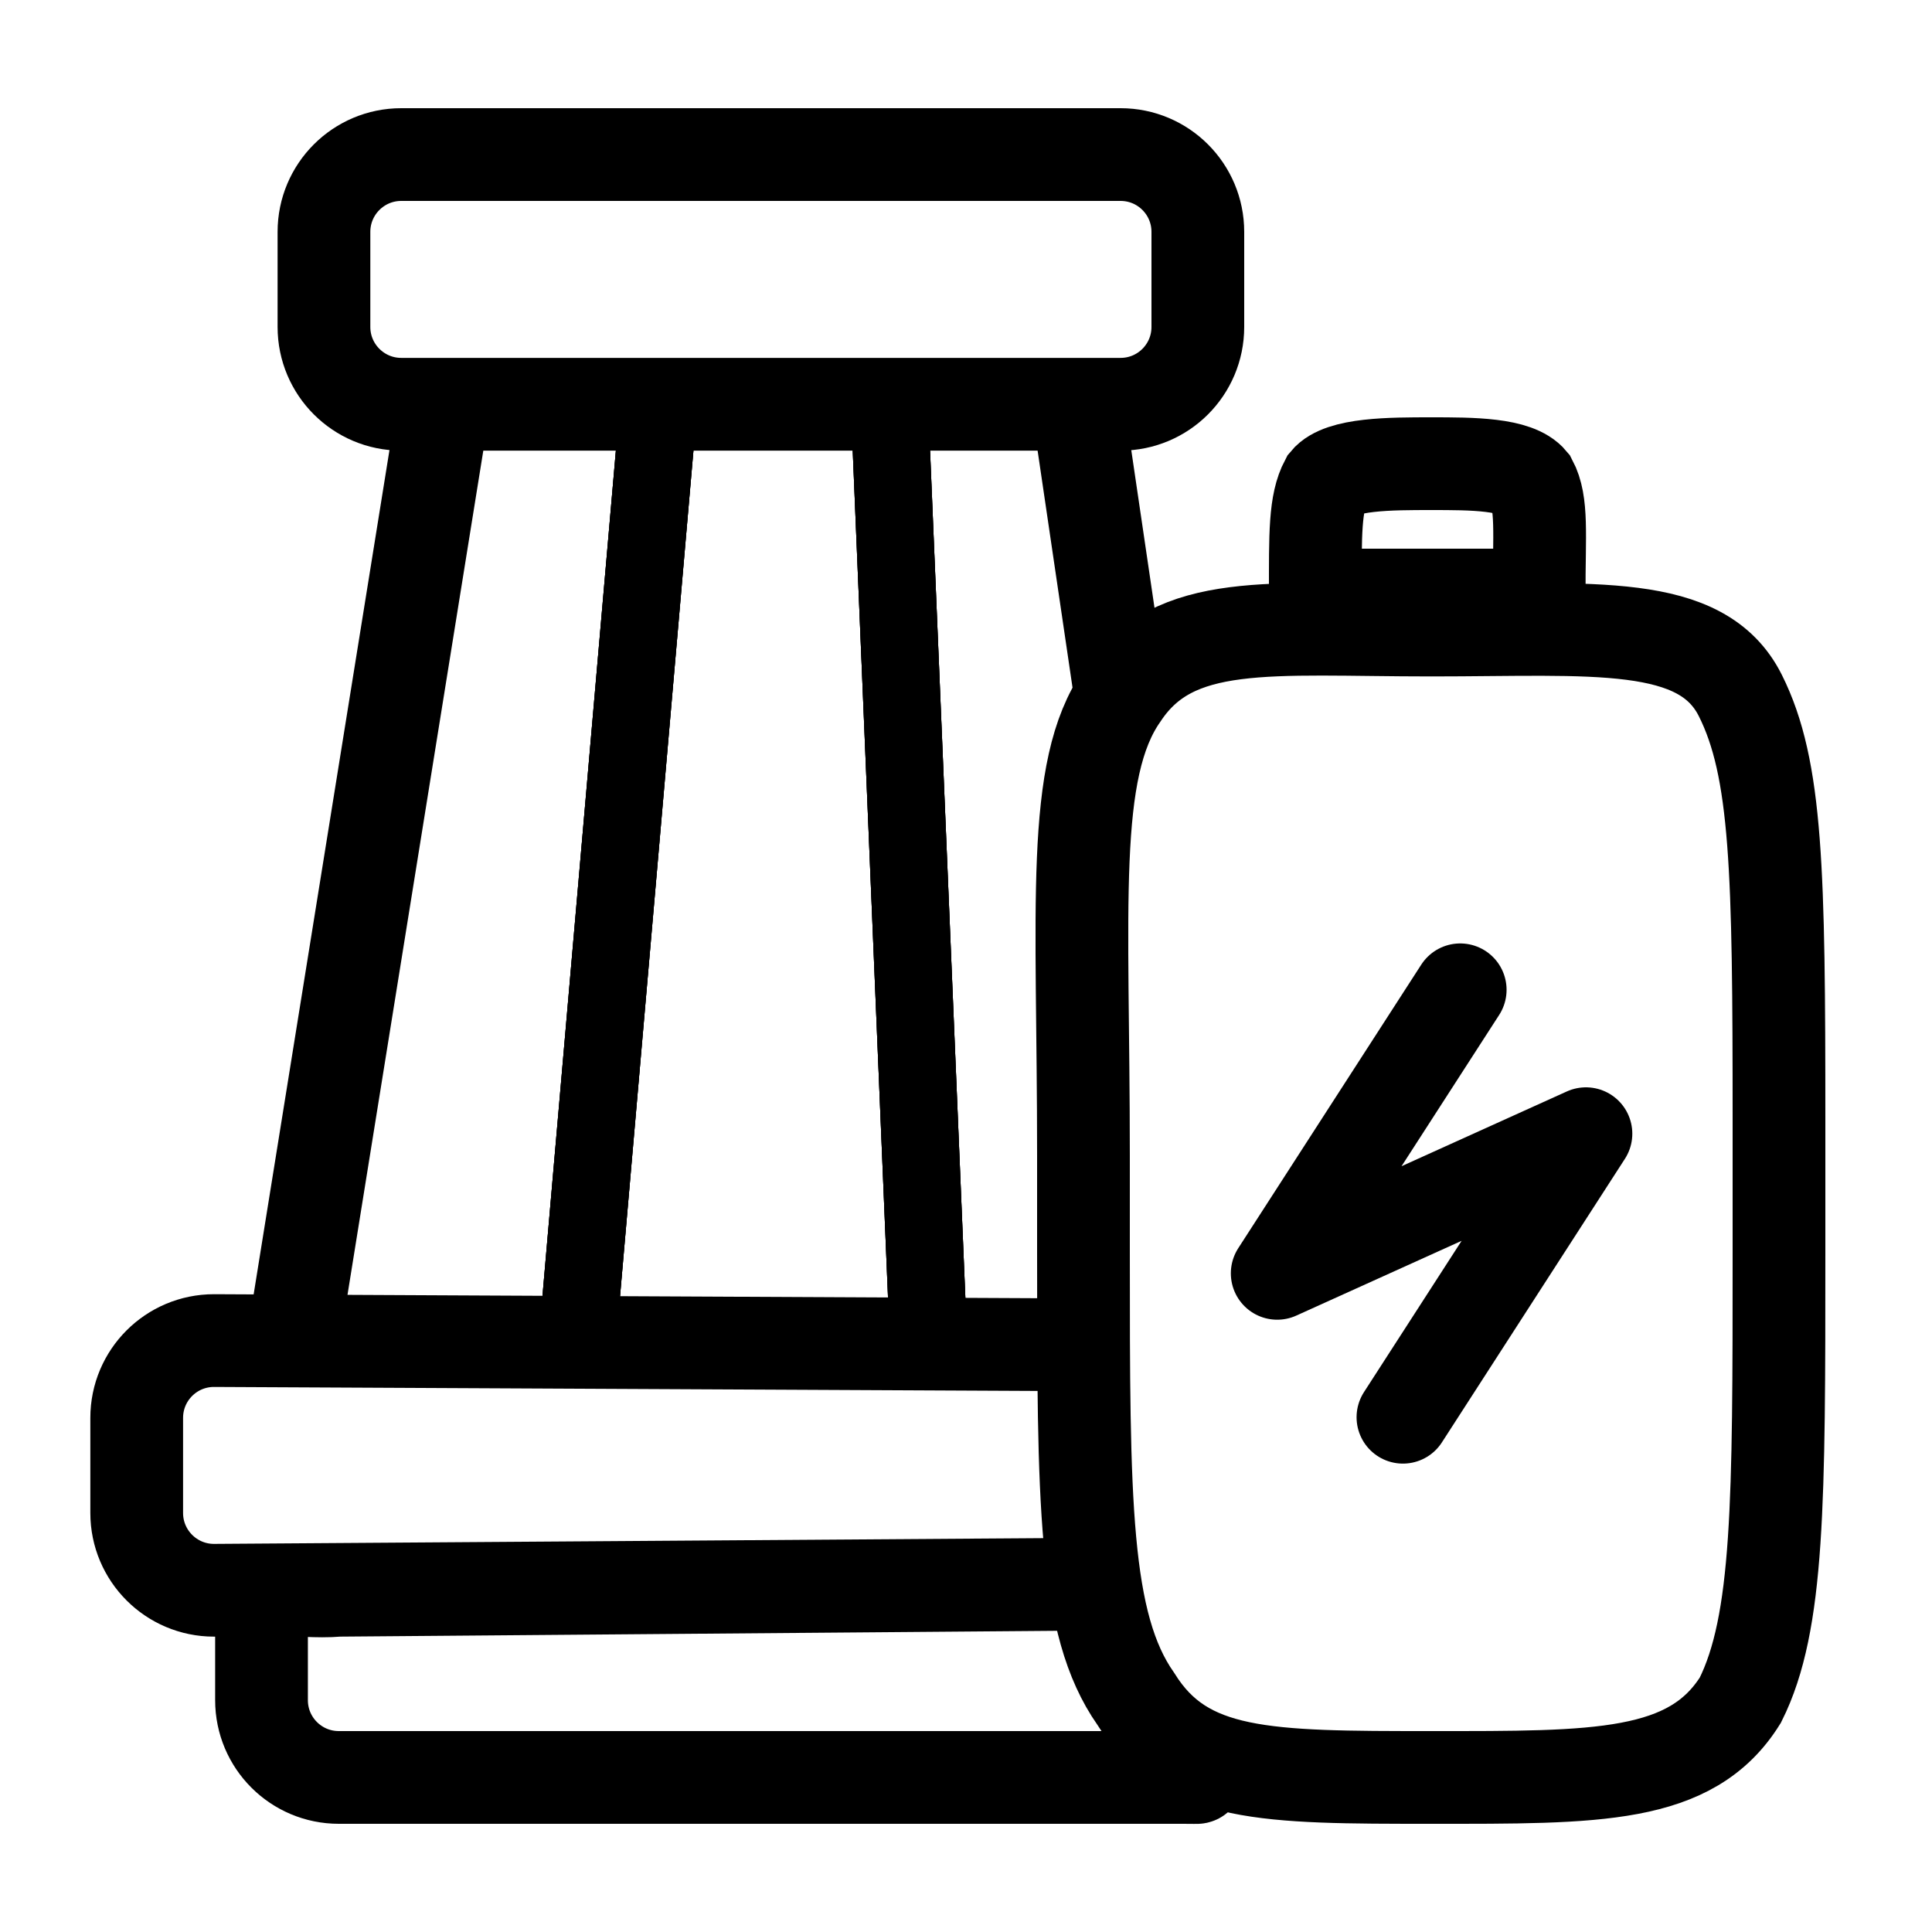 <svg width="25" height="25" viewBox="0 0 25 25" fill="none" xmlns="http://www.w3.org/2000/svg">
<g clip-path="url(#clip0_44_2728)">
<path d="M15 22.5C15 23.052 15.86 23 15.308 23H4.384C3.832 23 3.384 22.553 3.384 22L3.384 20.961C3.384 20.409 3.785 20.629 4.384 20.578L14 20.5L2.769 20.578C2.217 20.578 1.769 20.13 1.769 19.578V18.347C1.769 17.794 2.217 17.347 2.769 17.347L13.885 17.401M5.808 4.826L3.785 17.401M13.885 4.826L14.5 9M5.192 5.231H14.5C15.053 5.231 15.5 4.783 15.5 4.231V3C15.5 2.448 15.053 2 14.5 2H5.192C4.64 2 4.192 2.448 4.192 3V4.231C4.192 4.783 4.64 5.231 5.192 5.231Z" stroke="black" stroke-width="1.2"/>
<path d="M14.695 21.98C15.333 23 16.383 23 18.52 23C20.658 23 21.883 23.02 22.52 22C23.02 21 23.02 19.43 23.02 16.2L23.02 14.5C23.02 11.27 22.995 9.949 22.52 9C22.02 8 20.62 8.153 18.52 8.153C16.42 8.153 15.195 7.98 14.52 9C13.845 9.963 14.02 11.723 14.02 14.953L14.02 16.2C14.02 19.43 14.02 21.017 14.695 21.98Z" stroke="black" stroke-width="1.2"/>
<path d="M17.162 6.227C17.012 6.51 17.02 6.907 17.02 7.7L19.916 7.7C19.916 6.907 19.963 6.51 19.813 6.227C19.625 6 19.045 6 18.52 6C17.995 6 17.349 6 17.162 6.227Z" stroke="black" stroke-width="1.2"/>
<path d="M18.895 12.808L16.527 16.477L20.522 14.67L18.154 18.339" stroke="black" stroke-width="1.2" stroke-linecap="round" stroke-linejoin="round"/>
<path d="M8.5 5.5L7.498 17.041" stroke="black"/>
<path d="M8.5 5.5L7.498 17.041" stroke="black"/>
<path d="M8.5 5.5L7.498 17.041" stroke="black"/>
<path d="M11.5 5L12 17" stroke="black"/>
<path d="M11.5 5L12 17" stroke="black"/>
<path d="M11.5 5L12 17" stroke="black"/>
</g>
<defs>
<clipPath id="clip0_44_2728">
<rect width="25" height="25" fill="white"/>
</clipPath>
</defs>
</svg>